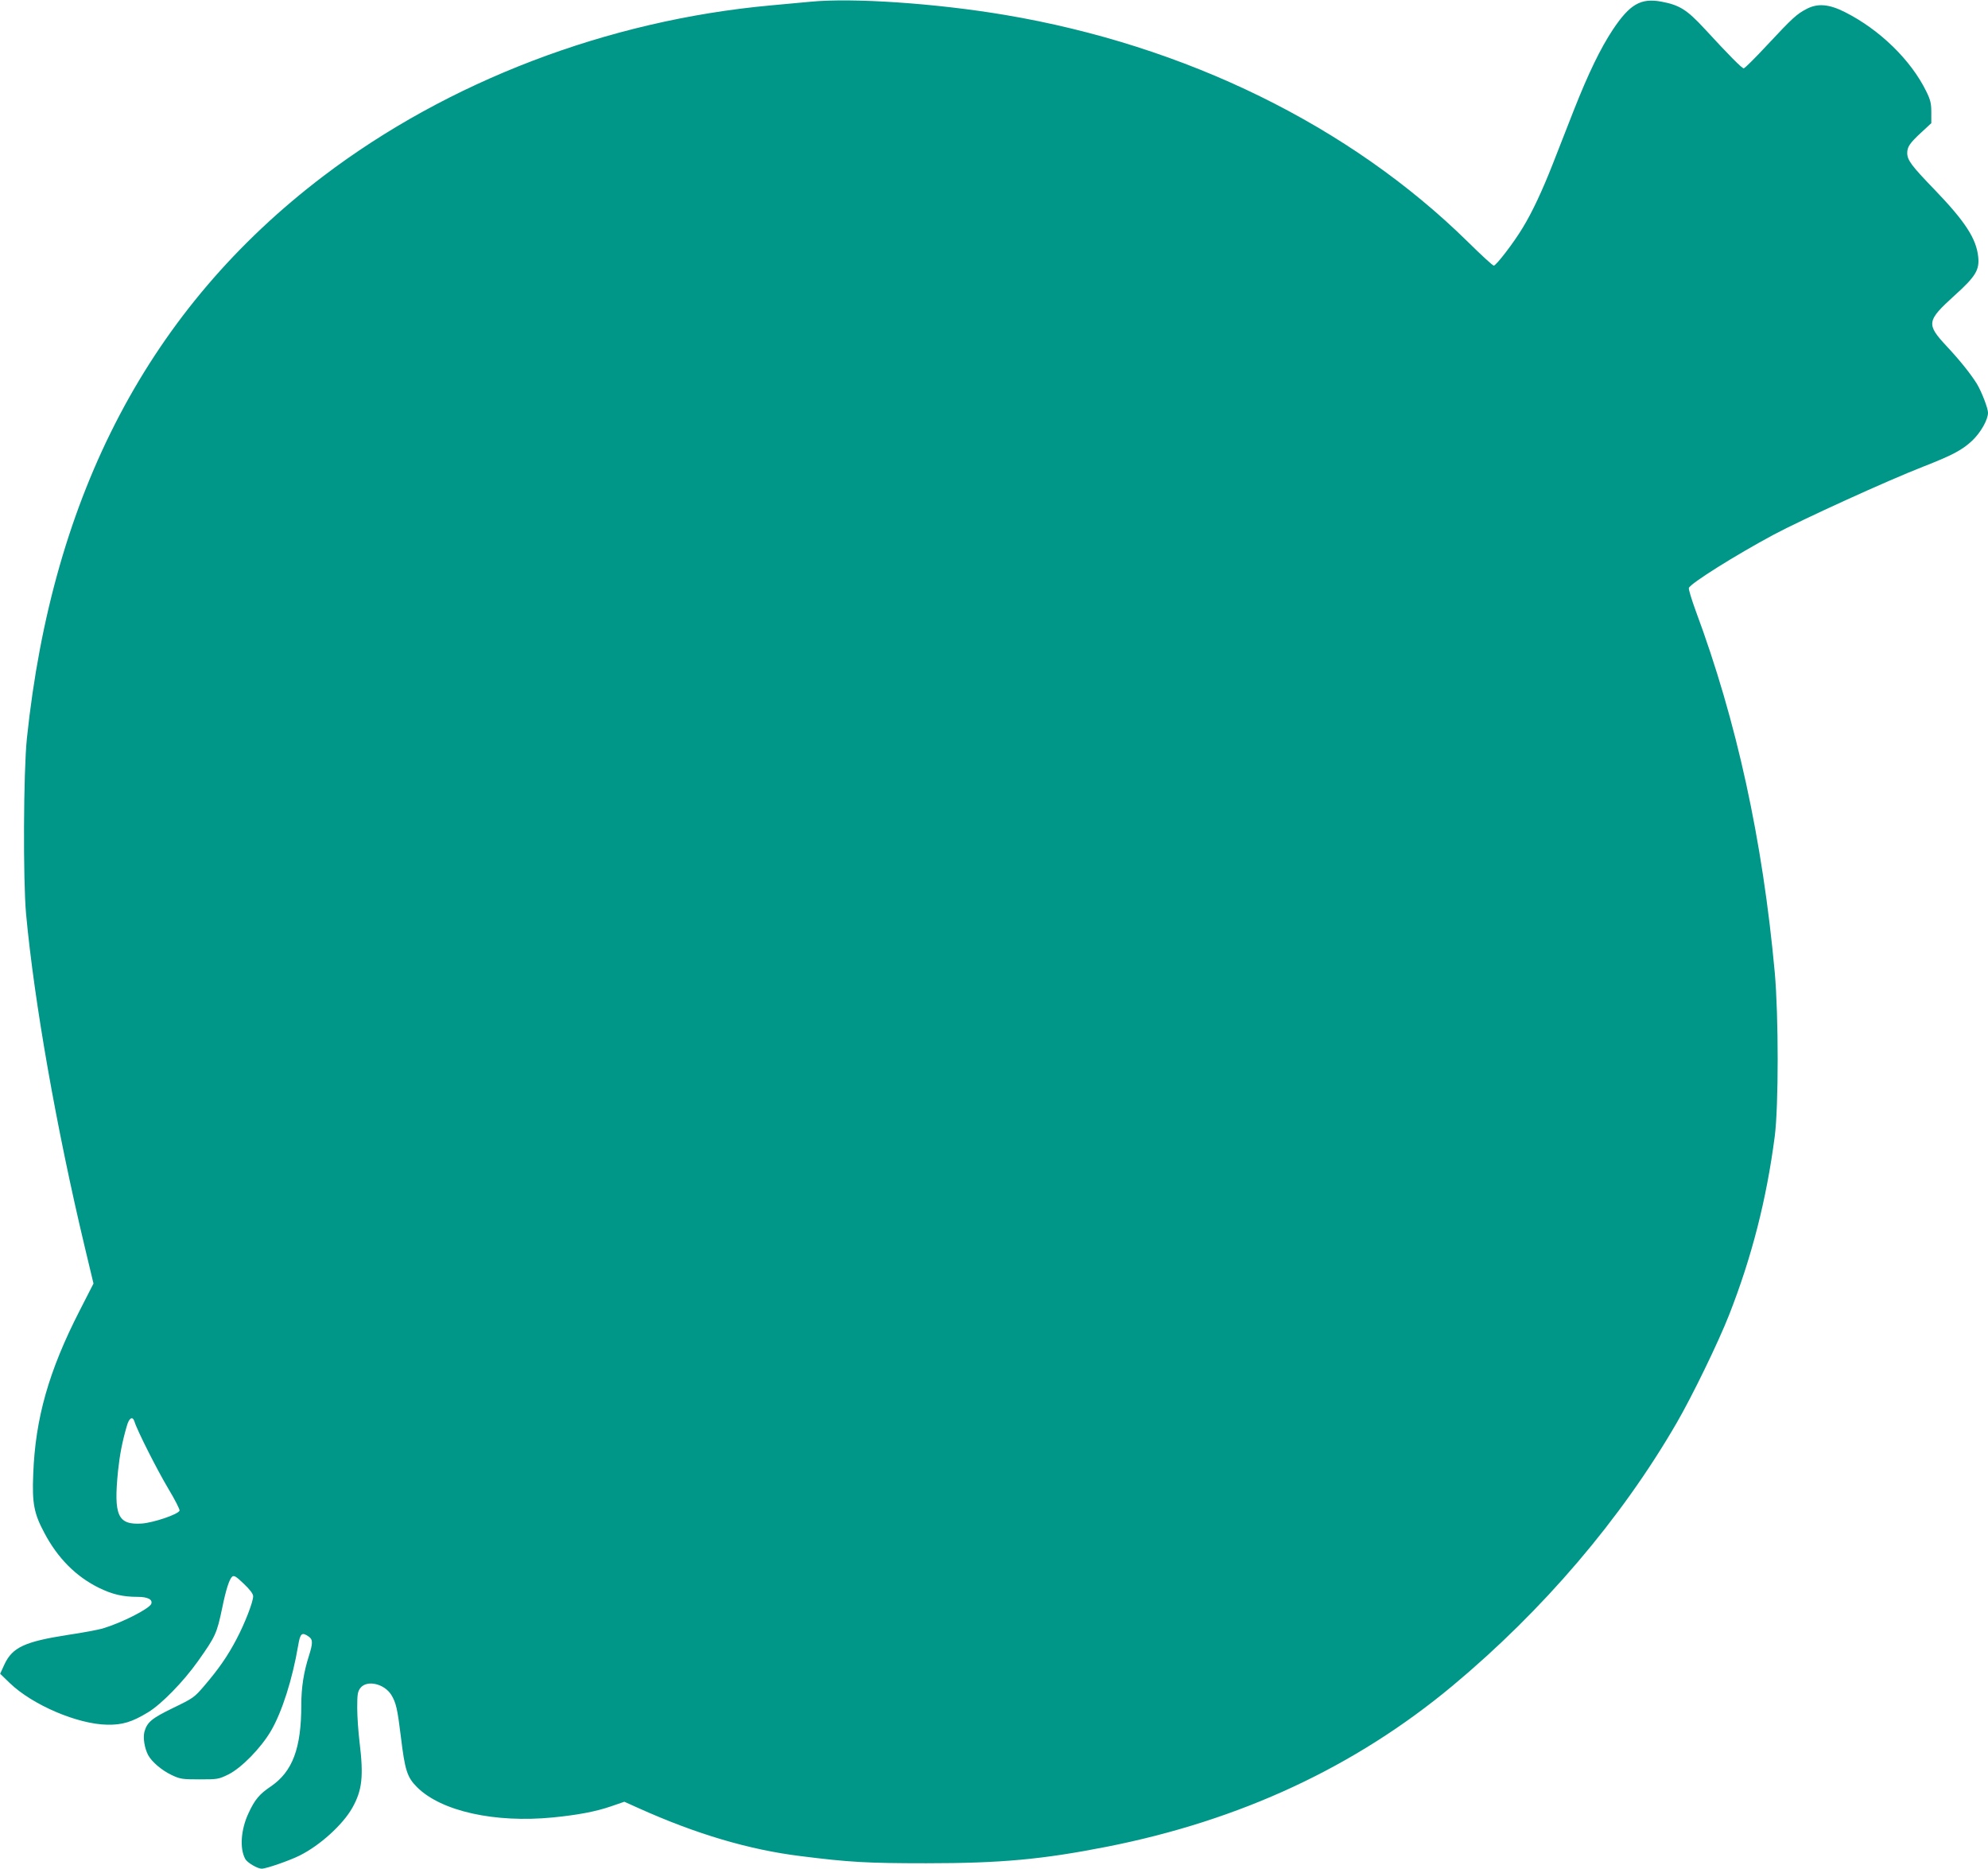 <?xml version="1.0" standalone="no"?>
<!DOCTYPE svg PUBLIC "-//W3C//DTD SVG 20010904//EN"
 "http://www.w3.org/TR/2001/REC-SVG-20010904/DTD/svg10.dtd">
<svg version="1.0" xmlns="http://www.w3.org/2000/svg"
 width="1280pt" height="1203pt" viewBox="0 0 1280 1203"
 preserveAspectRatio="xMidYMid meet">
<g transform="translate(0,1203) scale(0.1,-0.1)"
fill="#009688" stroke="none">
<path d="M5220 12019 c-52 -5 -169 -16 -260 -24 -1049 -96 -2077 -489 -2881
-1101 -1113 -847 -1741 -2041 -1906 -3619 -22 -215 -25 -911 -5 -1130 53 -569
195 -1376 378 -2144 l56 -234 -90 -176 c-198 -387 -285 -693 -298 -1051 -8
-188 5 -254 72 -379 85 -161 202 -279 349 -352 88 -43 155 -59 251 -59 65 0
98 -17 88 -45 -13 -32 -190 -122 -314 -159 -28 -8 -128 -27 -223 -41 -277 -43
-357 -80 -408 -189 l-28 -61 62 -60 c146 -141 437 -265 627 -268 97 -2 160 17
262 79 87 52 229 198 322 329 114 161 122 178 157 345 24 118 46 185 64 200
12 10 26 1 75 -46 40 -38 60 -65 60 -80 0 -37 -54 -176 -108 -278 -57 -108
-113 -189 -207 -299 -64 -75 -72 -80 -200 -142 -138 -67 -167 -91 -185 -153
-10 -39 0 -105 24 -151 24 -44 88 -98 151 -128 55 -26 69 -28 180 -28 116 0
123 1 186 32 84 42 208 169 273 279 72 123 139 334 176 552 13 78 24 87 68 56
27 -19 27 -41 1 -124 -34 -106 -49 -205 -49 -315 0 -280 -56 -430 -197 -526
-73 -49 -103 -85 -143 -172 -49 -104 -58 -227 -21 -294 12 -24 79 -63 106 -63
29 0 179 52 245 85 130 65 276 197 338 306 64 114 74 202 47 424 -8 66 -15
166 -15 221 0 88 3 105 21 128 42 53 154 27 199 -46 30 -50 39 -88 61 -268 26
-216 40 -261 104 -325 155 -155 501 -232 876 -195 161 16 276 38 372 71 l87
30 91 -41 c371 -167 712 -268 1044 -309 310 -39 425 -46 810 -46 482 0 747 25
1160 106 862 170 1600 514 2228 1037 583 486 1084 1073 1442 1691 101 174 268
518 338 696 146 372 241 743 294 1150 25 196 25 774 0 1055 -78 852 -245 1618
-509 2328 -27 74 -47 140 -44 147 11 30 302 212 546 343 186 99 732 348 963
438 189 74 251 107 315 167 55 52 102 135 102 180 0 29 -41 135 -71 185 -39
63 -108 150 -195 243 -133 143 -130 163 52 328 133 120 160 163 151 247 -12
118 -84 228 -281 433 -148 153 -176 190 -176 236 0 40 17 64 89 131 l66 61 0
69 c0 58 -5 80 -33 137 -99 201 -299 396 -523 509 -103 52 -176 58 -248 20
-63 -33 -90 -58 -250 -229 -78 -84 -147 -153 -154 -153 -11 0 -94 83 -253 256
-114 123 -161 152 -280 174 -130 23 -200 -17 -309 -180 -80 -121 -157 -280
-250 -515 -47 -121 -109 -278 -137 -350 -67 -171 -133 -312 -193 -410 -58 -97
-172 -245 -187 -245 -7 0 -82 69 -167 153 -760 747 -1816 1265 -2981 1461
-445 75 -981 111 -1250 85z m-4354 -9141 c17 -57 148 -315 218 -432 42 -70 75
-134 72 -141 -9 -24 -166 -77 -242 -83 -156 -10 -183 50 -154 339 11 104 27
187 56 287 15 55 38 68 50 30z"/>
</g>
</svg>
